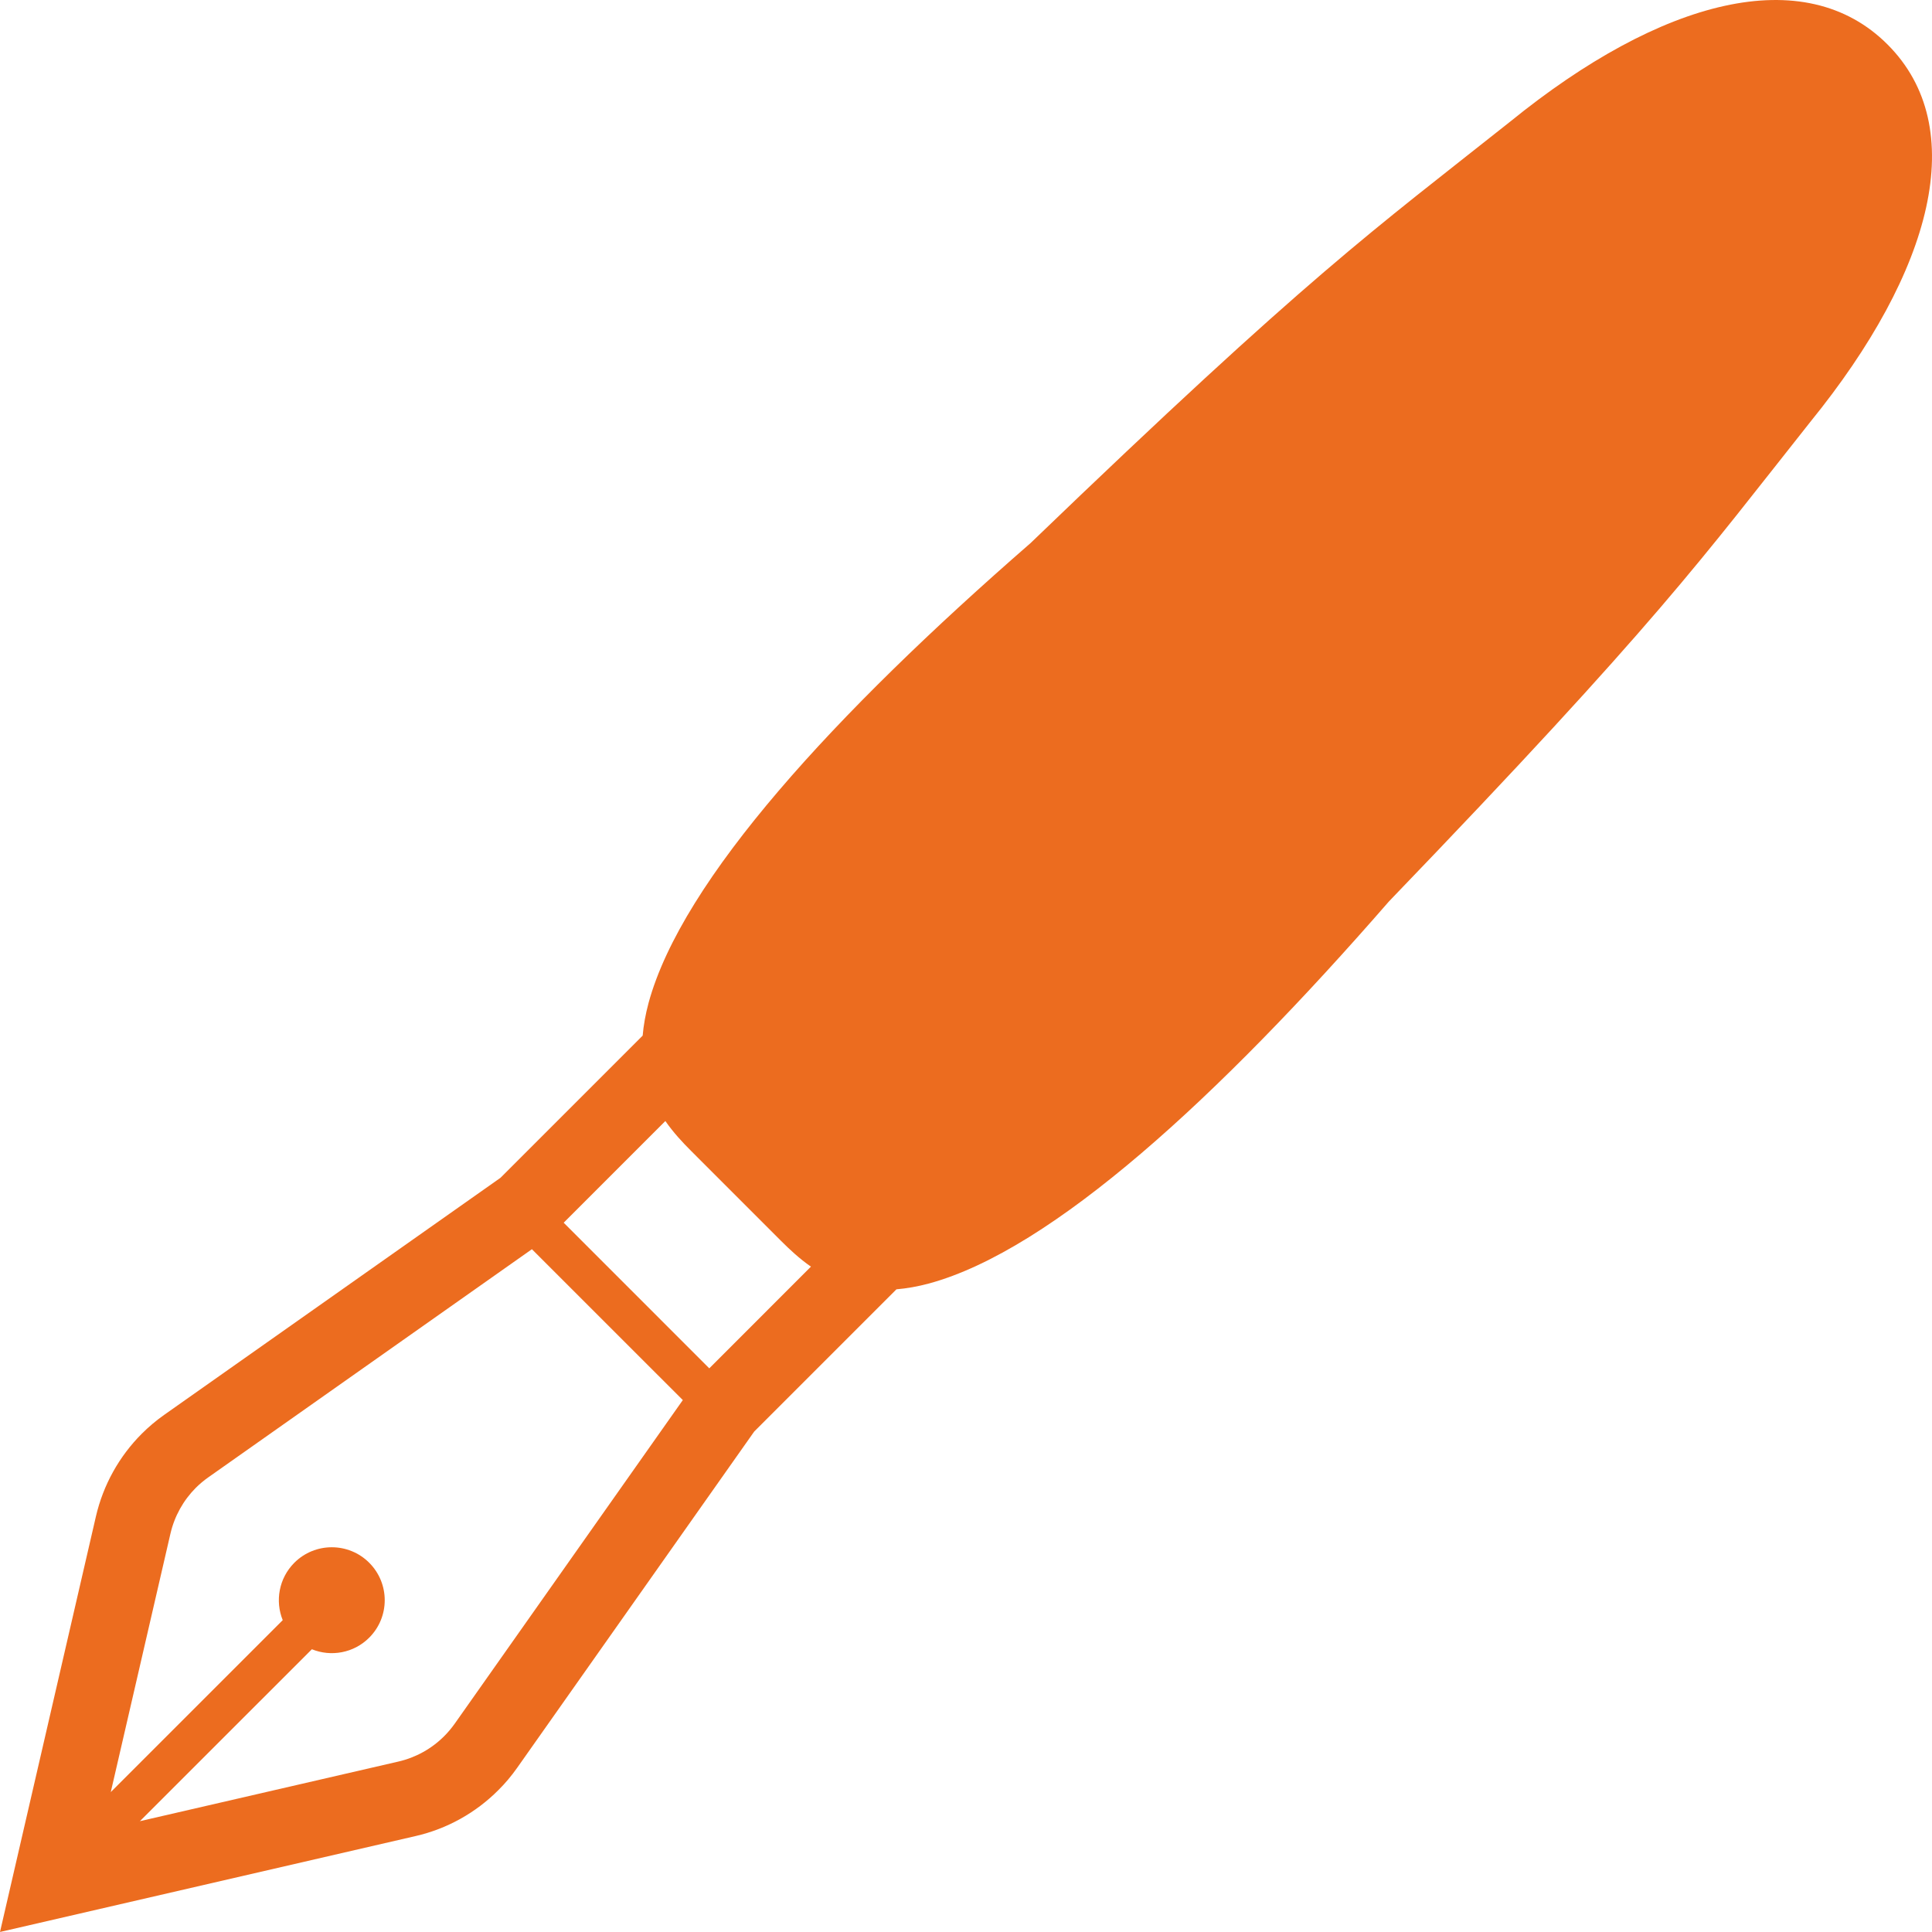 <svg width="80" height="80" viewBox="0 0 80 80" fill="none" xmlns="http://www.w3.org/2000/svg">
<path d="M78.158 1.841C74.728 -1.59 68.803 -0.057 62.524 5.044C56.836 9.557 54.308 11.291 42.67 22.491C34.558 29.552 28.246 36.431 26.857 41.524C26.726 42.01 26.647 42.461 26.612 42.882L20.724 48.77L6.802 58.584C6.467 58.82 6.157 59.081 5.87 59.368C4.935 60.304 4.273 61.489 3.971 62.795L0 79.999L17.205 76.028C18.512 75.729 19.697 75.066 20.633 74.128C20.919 73.845 21.181 73.533 21.416 73.199L31.231 59.276L37.119 53.388C37.539 53.352 37.992 53.275 38.477 53.144C43.57 51.755 50.45 45.442 57.51 37.33C68.709 25.692 70.444 23.165 74.957 17.475C80.058 11.196 81.59 5.273 78.158 1.841ZM18.828 71.375C18.697 71.559 18.552 71.732 18.393 71.891C17.875 72.409 17.218 72.777 16.494 72.943L5.793 75.411L12.914 68.292C13.705 68.614 14.647 68.454 15.288 67.812C16.145 66.956 16.145 65.567 15.288 64.71C14.433 63.855 13.044 63.855 12.188 64.71C11.546 65.354 11.386 66.296 11.707 67.087L4.587 74.206L7.057 63.507C7.224 62.783 7.591 62.126 8.11 61.605C8.268 61.448 8.441 61.303 8.627 61.172L22.025 51.727L28.274 57.974L18.828 71.375ZM29.37 56.66L23.341 50.63L27.551 46.419C27.884 46.899 28.261 47.301 28.61 47.65L32.349 51.39C32.698 51.739 33.101 52.116 33.579 52.449L29.37 56.66Z" fill="#EC6C1F"/>
</svg>
